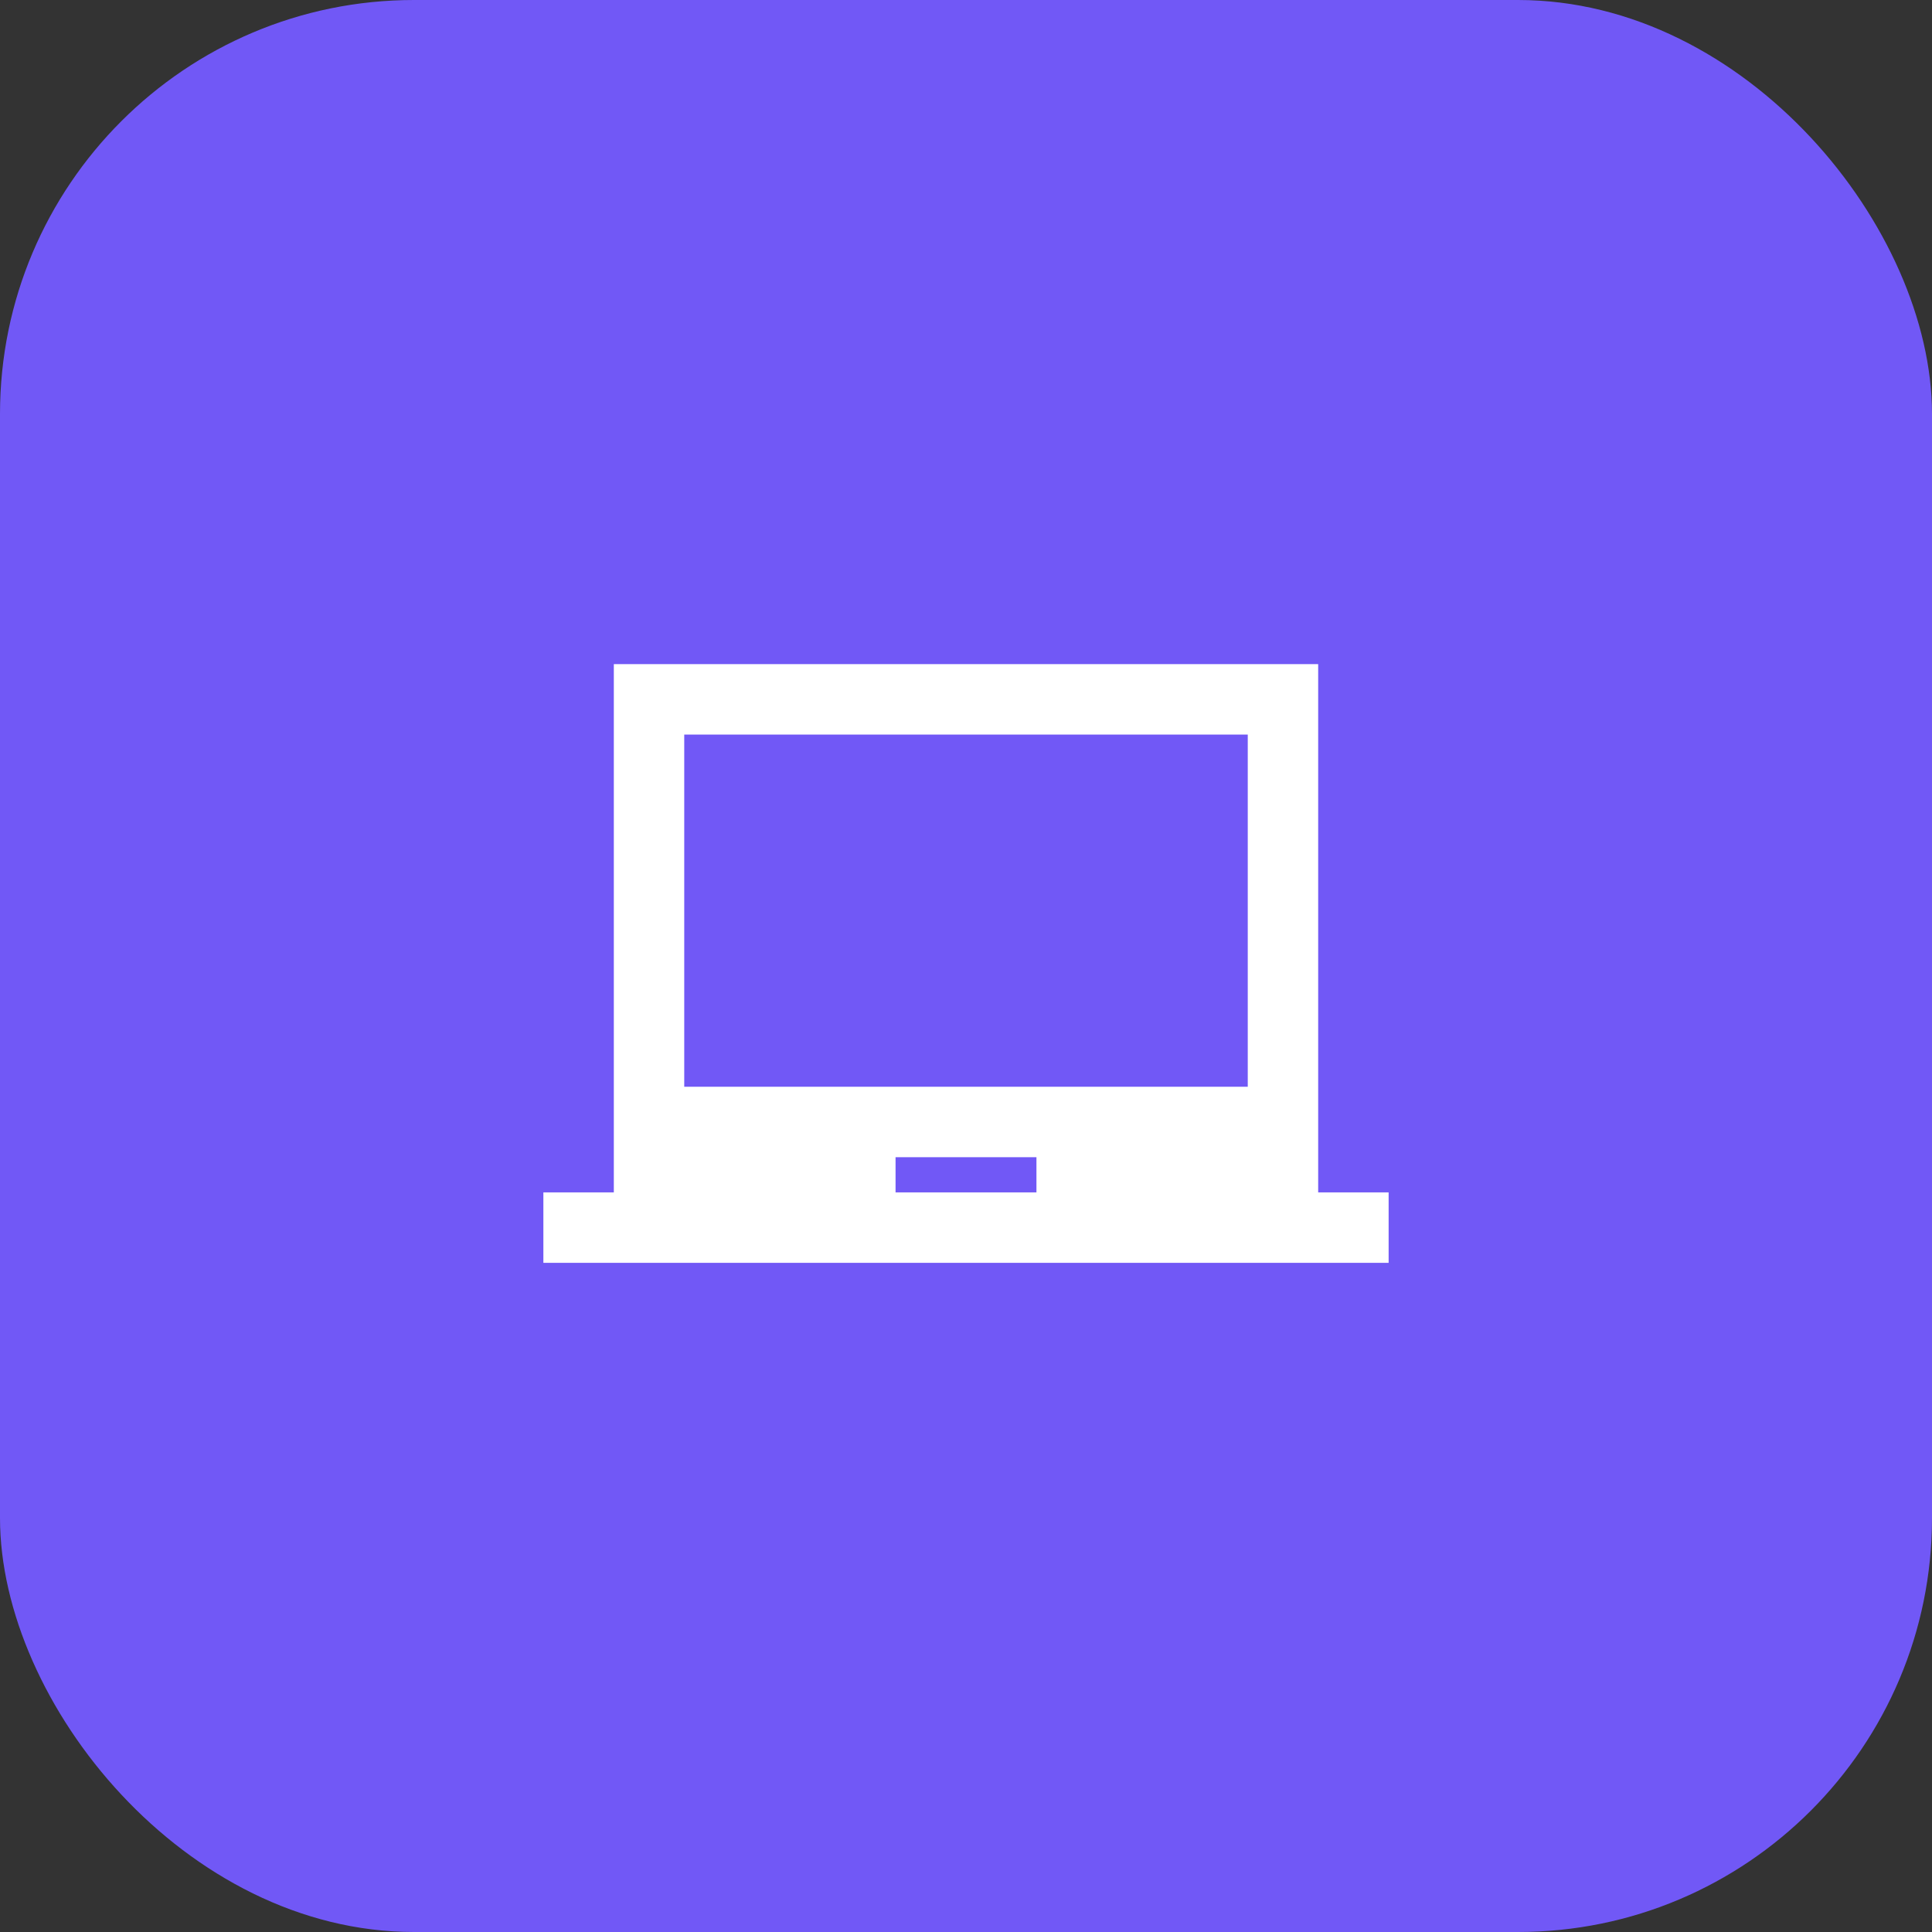 <svg width="56" height="56" viewBox="0 0 56 56" fill="none" xmlns="http://www.w3.org/2000/svg">
<rect x="0" y="0" width="56" height="56" fill="#333333" stroke="none"/>
<rect width="56" height="56" rx="12" fill="#7158F6"/>
<mask id="mask0_760_14533" style="mask-type:alpha" maskUnits="userSpaceOnUse" x="14" y="14" width="28" height="28">
<rect x="14" y="14" width="28" height="28" fill="#D9D9D9"/>
</mask>
<g mask="url(#mask0_760_14533)">
<path d="M15.75 36.604V34.562H17.792V19.25H38.208V34.562H40.25V36.604H15.75ZM25.958 34.562H30.042V33.542H25.958V34.562ZM19.833 31.5H36.167V21.292H19.833V31.5Z" fill="white"/>
</g>
</svg>
